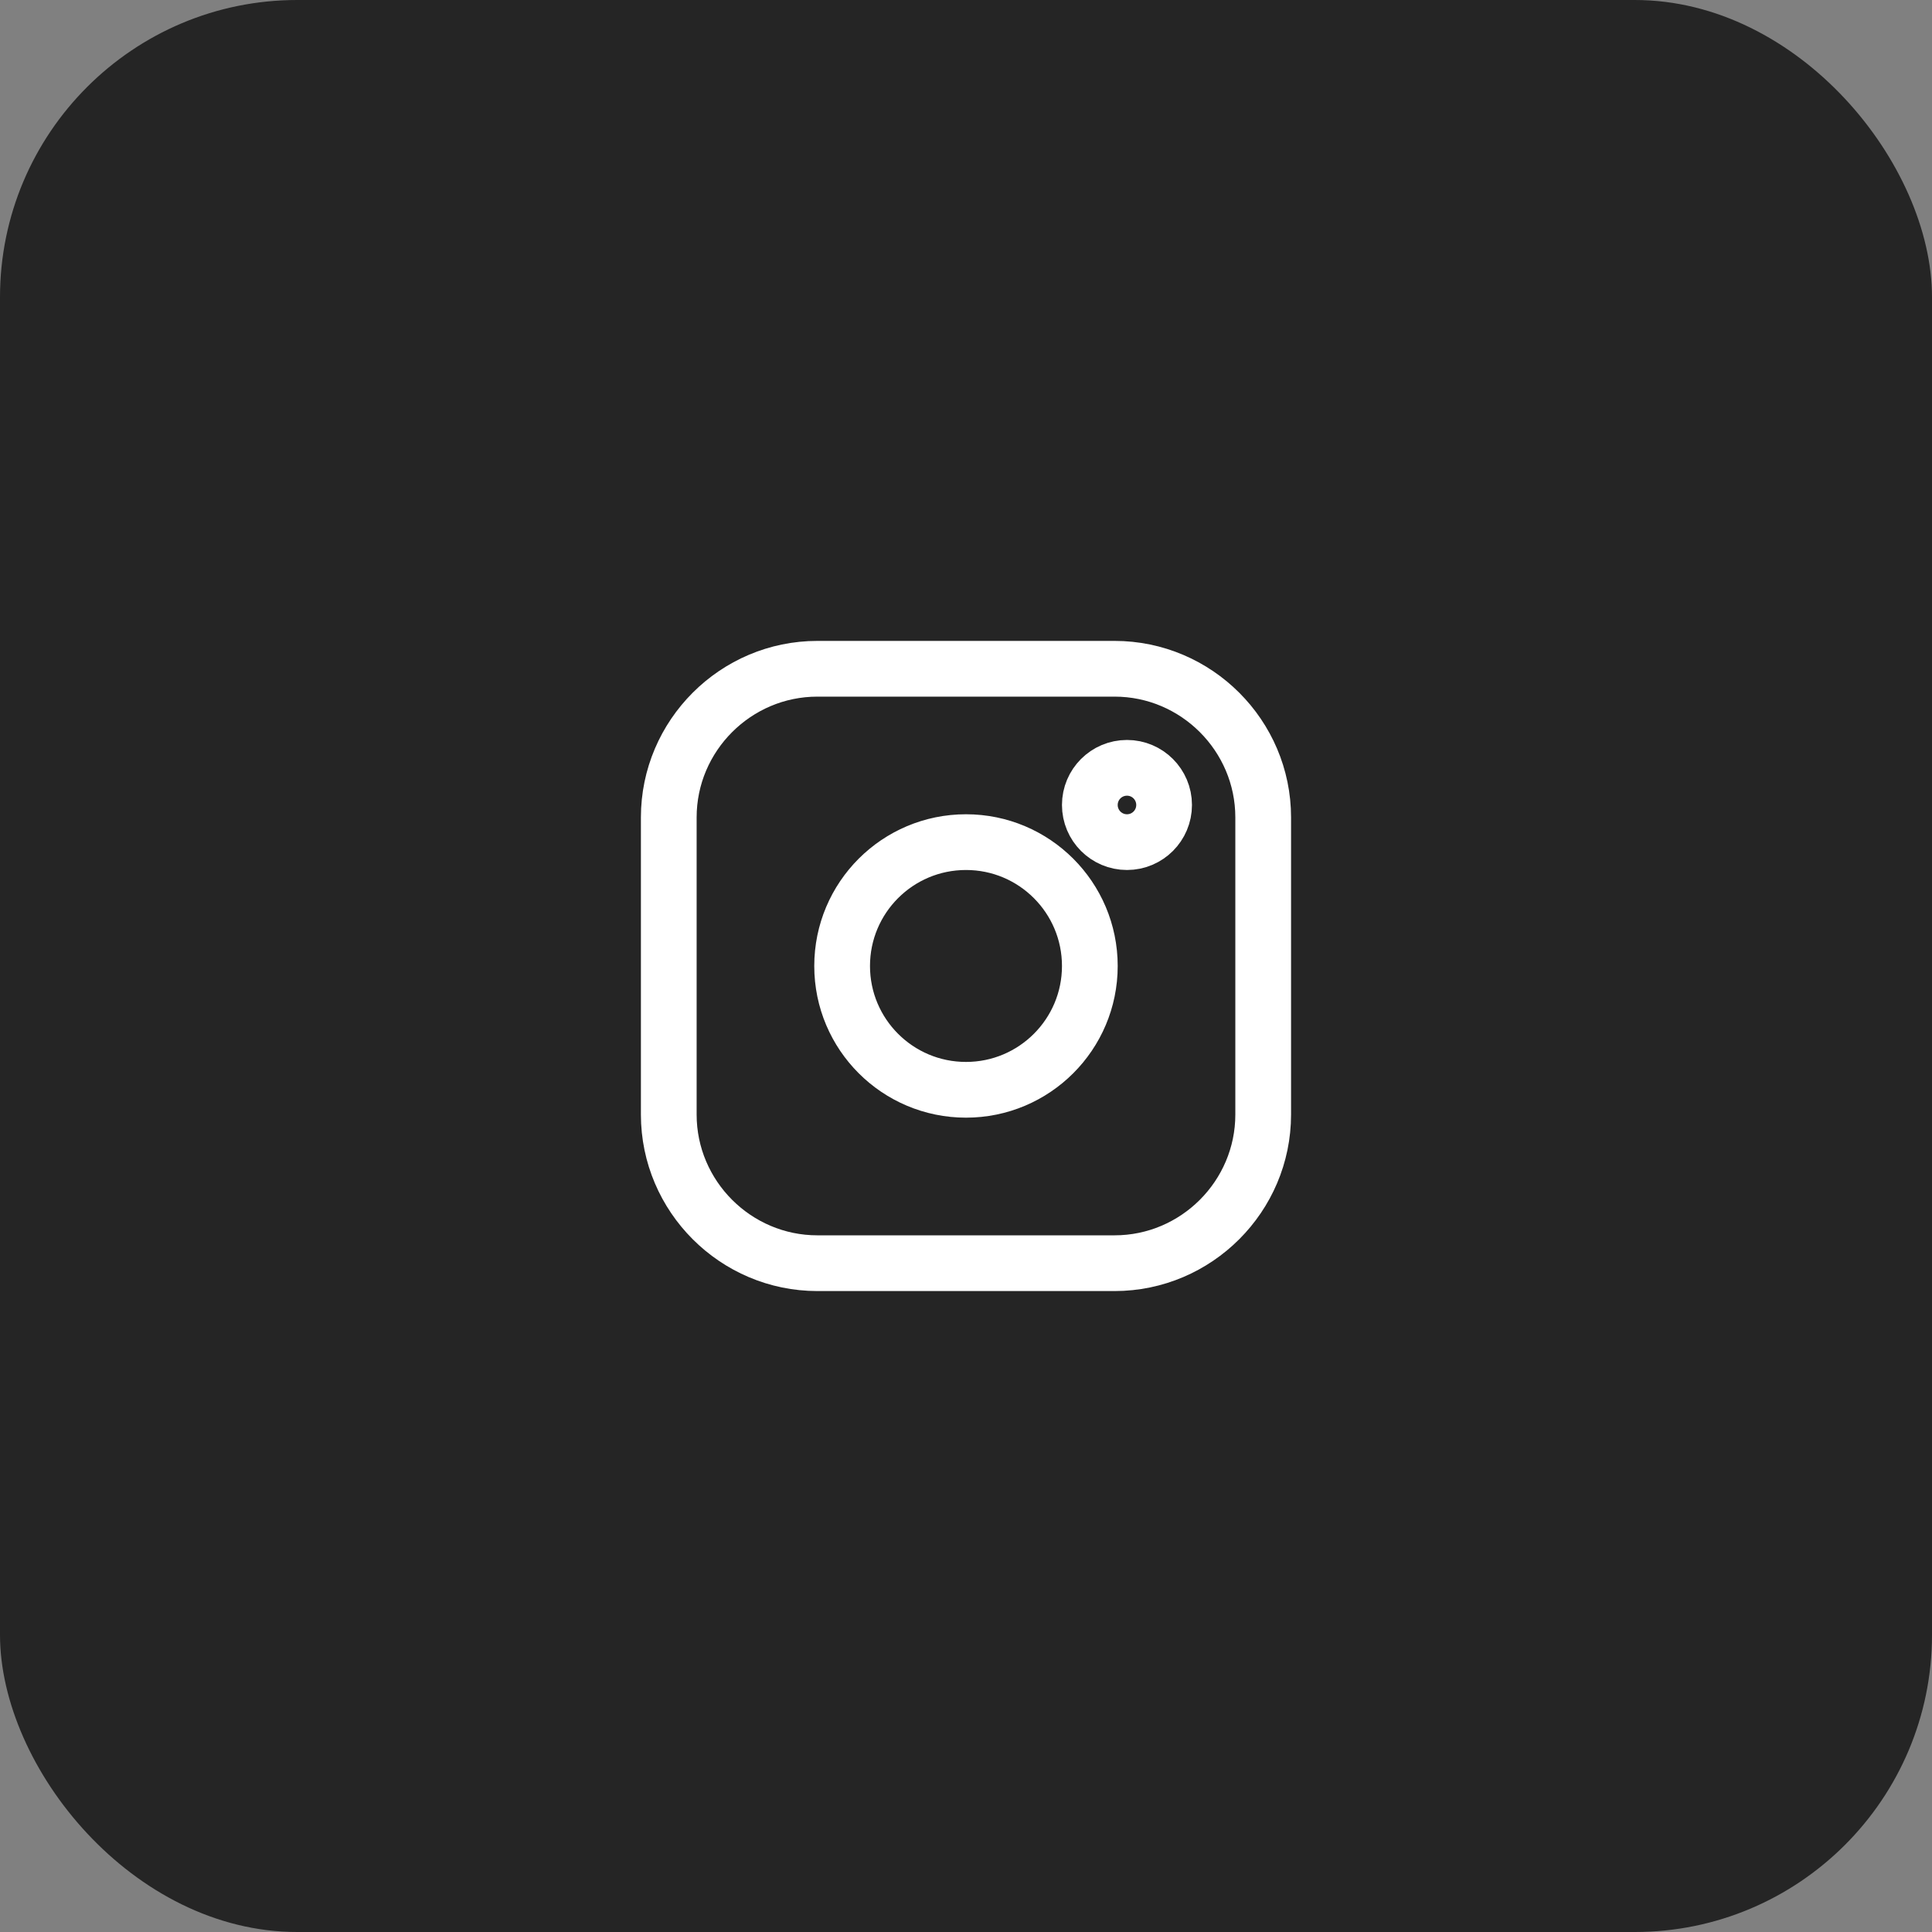 <?xml version="1.0" encoding="UTF-8"?> <svg xmlns="http://www.w3.org/2000/svg" width="52" height="52" viewBox="0 0 52 52" fill="none"><rect x="0" y="0" width="52" height="52" fill="#808080" stroke="none"/><rect width="52" height="52" rx="8" fill="#252525"></rect><path d="M29.999 18H22C19.8 18 18 19.799 18 22V29.999C18 32.199 19.8 33.999 22 33.999H29.999C32.199 33.999 33.999 32.199 33.999 29.999V22C33.999 19.799 32.199 18 29.999 18ZM26 29.332C24.158 29.332 22.666 27.84 22.666 26C22.666 24.158 24.158 22.666 26 22.666C27.84 22.666 29.333 24.158 29.333 26C29.333 27.84 27.84 29.332 26 29.332ZM30.333 22.666C29.78 22.666 29.333 22.218 29.333 21.666C29.333 21.114 29.78 20.666 30.333 20.666C30.885 20.666 31.332 21.114 31.332 21.666C31.332 22.218 30.885 22.666 30.333 22.666Z" stroke="white" stroke-width="1.5"></path></svg> 